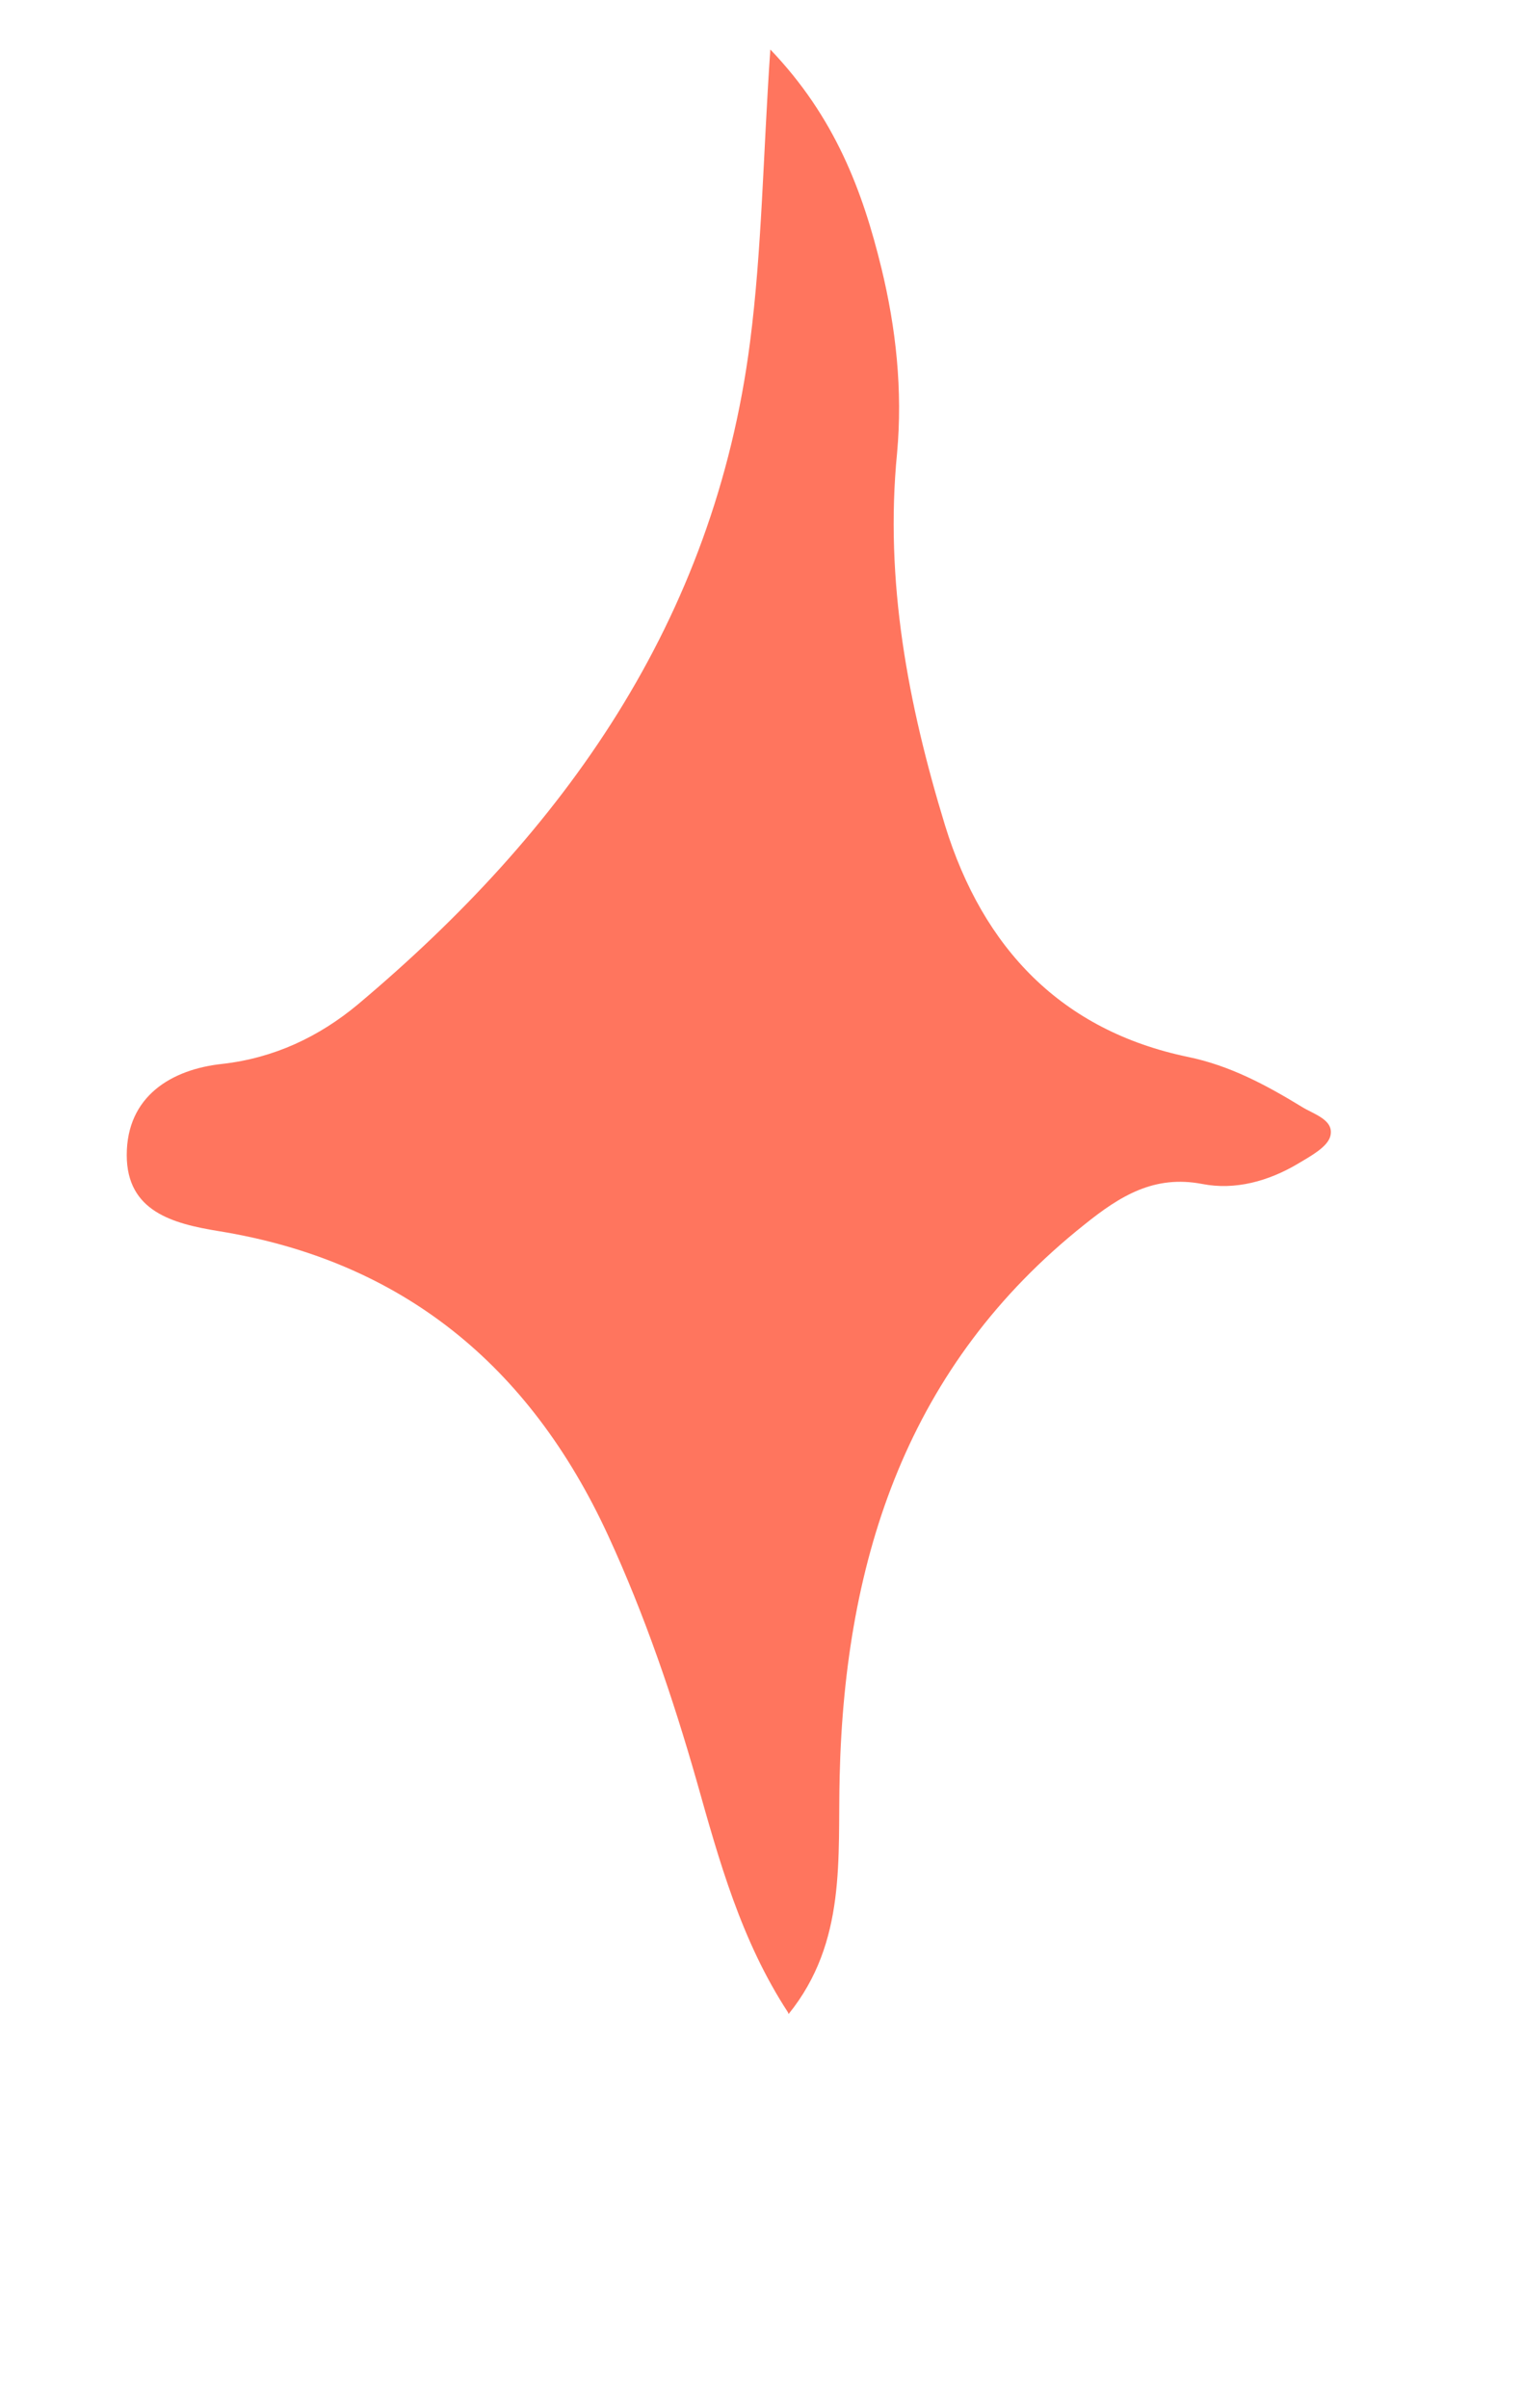<?xml version="1.0" encoding="UTF-8"?> <svg xmlns="http://www.w3.org/2000/svg" width="24" height="38" viewBox="0 0 24 38" fill="none"> <path d="M12.435 31.756C11.694 30.622 11.348 29.362 10.995 28.111C10.616 26.783 10.172 25.481 9.596 24.23C8.353 21.532 6.329 19.892 3.448 19.426C2.724 19.308 2 19.114 2 18.226C2 17.296 2.708 16.873 3.506 16.788C4.329 16.695 5.037 16.357 5.646 15.85C8.896 13.118 11.266 9.812 11.834 5.406C12.023 3.943 12.04 2.455 12.155 0.781C13.175 1.846 13.611 3.013 13.908 4.231C14.138 5.178 14.245 6.159 14.155 7.148C13.957 9.169 14.328 11.114 14.912 13.025C15.512 14.97 16.755 16.264 18.747 16.678C19.405 16.814 19.973 17.118 20.541 17.465C20.73 17.583 21.051 17.668 20.993 17.921C20.952 18.099 20.68 18.242 20.483 18.361C20.014 18.64 19.487 18.784 18.969 18.682C18.212 18.538 17.677 18.868 17.109 19.325C14.336 21.532 13.332 24.559 13.249 28.026C13.216 29.312 13.365 30.639 12.443 31.781L12.435 31.756Z" fill="#FF755E"></path> </svg> 